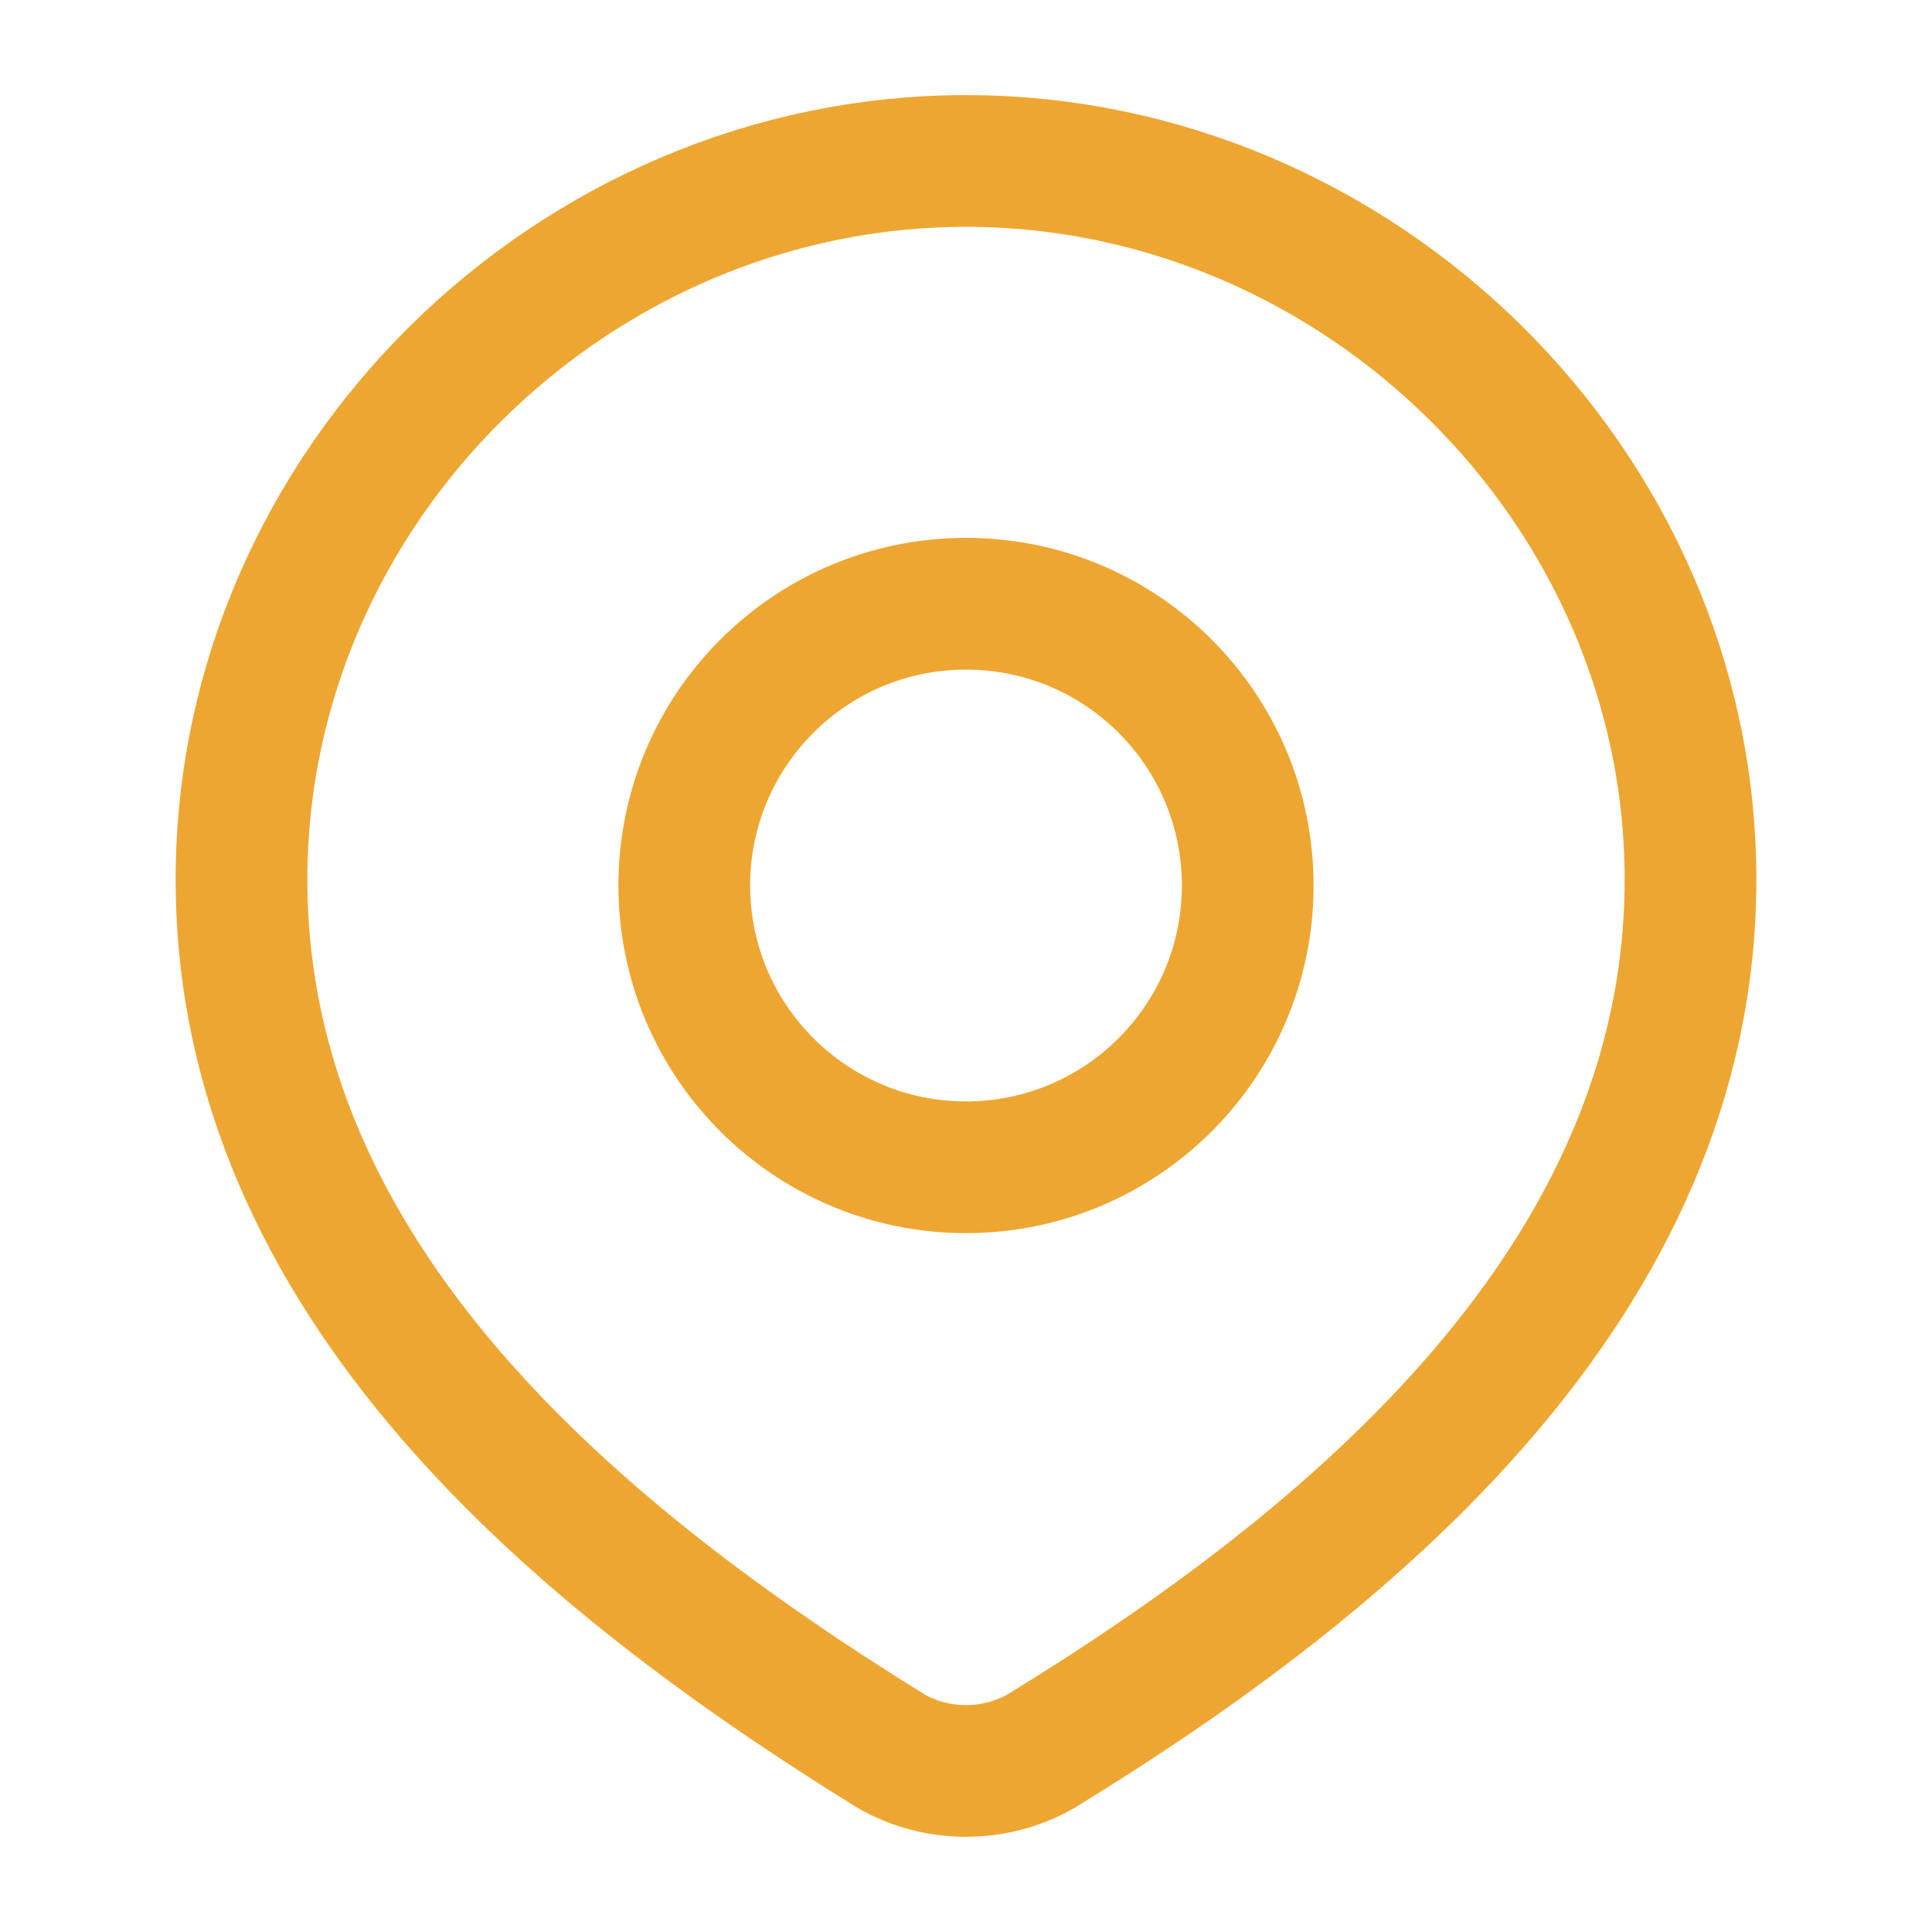 <?xml version="1.0" encoding="UTF-8"?> <svg xmlns="http://www.w3.org/2000/svg" width="22" height="22" viewBox="0 0 22 22" fill="none"><path d="M14.208 10.083C14.208 11.855 12.772 13.292 11 13.292C9.228 13.292 7.792 11.855 7.792 10.083C7.792 8.311 9.228 6.875 11 6.875C12.772 6.875 14.208 8.311 14.208 10.083Z" stroke="#EEA632" stroke-width="1.5"></path><path d="M11 1.833C15.465 1.833 19.25 5.53 19.25 10.015C19.25 14.571 15.403 17.769 11.85 19.943C11.591 20.09 11.298 20.166 11 20.166C10.702 20.166 10.409 20.09 10.15 19.943C6.604 17.748 2.75 14.587 2.75 10.015C2.75 5.53 6.535 1.833 11 1.833Z" stroke="#EEA632" stroke-width="1.5"></path></svg> 
